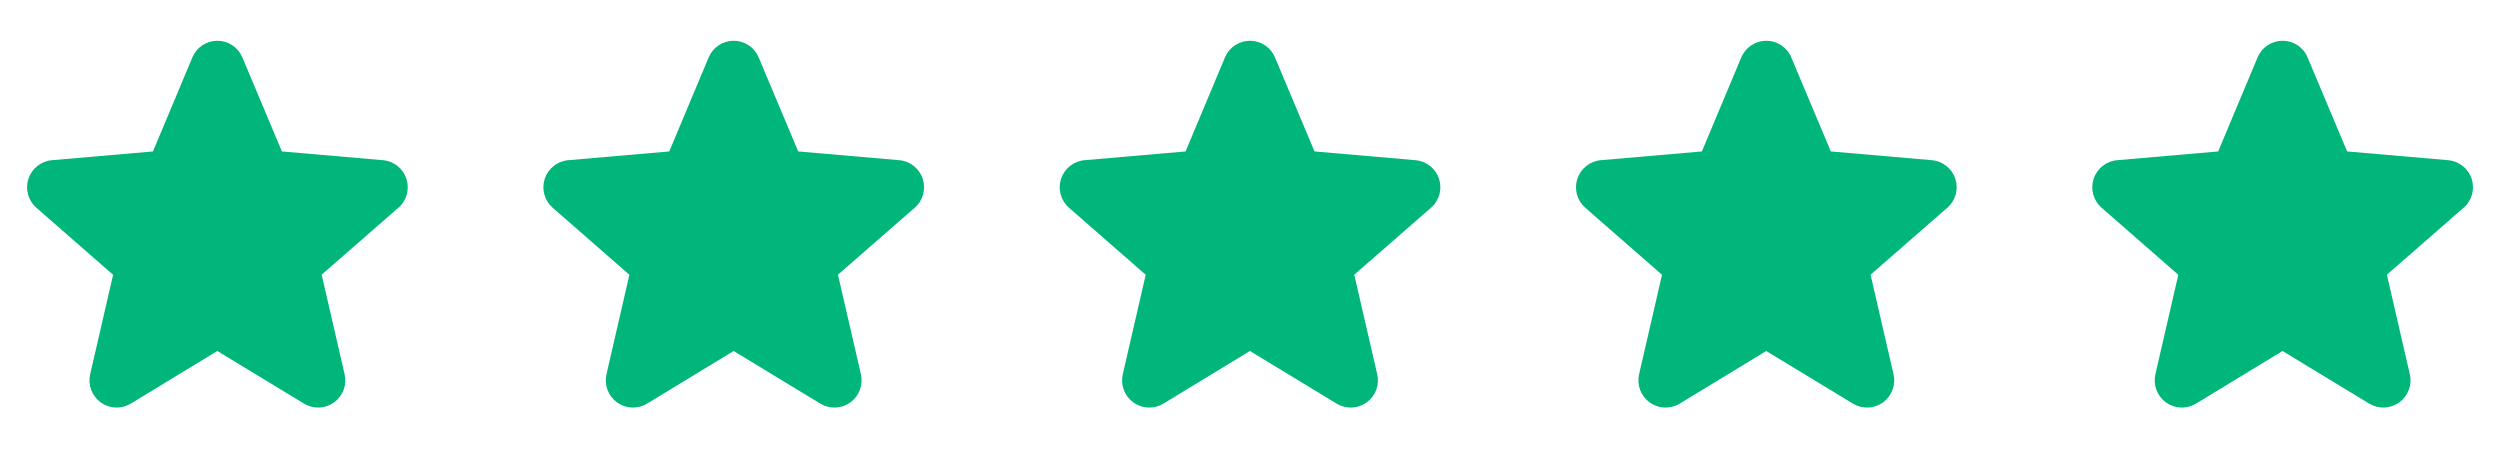<svg width="92" height="17" viewBox="0 0 92 17" fill="none" xmlns="http://www.w3.org/2000/svg">
<path d="M14.655 7.649L11.837 10.109L12.681 13.771C12.726 13.963 12.713 14.163 12.645 14.347C12.576 14.531 12.454 14.691 12.296 14.807C12.136 14.923 11.947 14.989 11.751 14.998C11.554 15.006 11.36 14.956 11.191 14.855L7.997 12.917L4.809 14.855C4.641 14.956 4.446 15.006 4.25 14.998C4.053 14.989 3.864 14.923 3.705 14.807C3.546 14.691 3.424 14.531 3.356 14.347C3.287 14.163 3.275 13.963 3.319 13.771L4.162 10.112L1.343 7.649C1.194 7.52 1.086 7.35 1.033 7.161C0.98 6.971 0.984 6.77 1.045 6.583C1.106 6.395 1.221 6.23 1.375 6.108C1.529 5.985 1.716 5.911 1.912 5.895L5.629 5.573L7.079 2.113C7.155 1.931 7.283 1.776 7.446 1.667C7.61 1.558 7.803 1.5 7.999 1.5C8.196 1.5 8.388 1.558 8.552 1.667C8.716 1.776 8.843 1.931 8.919 2.113L10.374 5.573L14.089 5.895C14.286 5.911 14.473 5.985 14.627 6.108C14.781 6.23 14.896 6.395 14.957 6.583C15.017 6.77 15.022 6.971 14.969 7.161C14.916 7.35 14.808 7.52 14.659 7.649H14.655Z" fill="#00B67B"/>
<path d="M33.656 7.649L30.837 10.109L31.681 13.771C31.726 13.963 31.713 14.163 31.645 14.347C31.576 14.531 31.454 14.691 31.296 14.807C31.137 14.923 30.947 14.989 30.75 14.998C30.554 15.006 30.36 14.956 30.191 14.855L26.997 12.917L23.809 14.855C23.641 14.956 23.446 15.006 23.25 14.998C23.053 14.989 22.864 14.923 22.705 14.807C22.546 14.691 22.424 14.531 22.356 14.347C22.287 14.163 22.275 13.963 22.319 13.771L23.162 10.112L20.343 7.649C20.194 7.52 20.086 7.35 20.033 7.161C19.98 6.971 19.984 6.77 20.045 6.583C20.106 6.395 20.221 6.23 20.375 6.108C20.529 5.985 20.716 5.911 20.912 5.895L24.629 5.573L26.079 2.113C26.155 1.931 26.283 1.776 26.447 1.667C26.61 1.558 26.802 1.5 26.999 1.5C27.196 1.5 27.388 1.558 27.552 1.667C27.716 1.776 27.843 1.931 27.919 2.113L29.374 5.573L33.089 5.895C33.285 5.911 33.472 5.985 33.627 6.108C33.781 6.23 33.896 6.395 33.957 6.583C34.017 6.77 34.022 6.971 33.969 7.161C33.916 7.35 33.808 7.52 33.659 7.649H33.656Z" fill="#00B67B"/>
<path d="M52.656 7.649L49.837 10.109L50.681 13.771C50.726 13.963 50.713 14.163 50.645 14.347C50.576 14.531 50.455 14.691 50.295 14.807C50.136 14.923 49.947 14.989 49.751 14.998C49.554 15.006 49.359 14.956 49.191 14.855L45.997 12.917L42.809 14.855C42.641 14.956 42.446 15.006 42.25 14.998C42.053 14.989 41.864 14.923 41.705 14.807C41.546 14.691 41.425 14.531 41.356 14.347C41.287 14.163 41.275 13.963 41.319 13.771L42.162 10.112L39.343 7.649C39.194 7.52 39.086 7.35 39.033 7.161C38.98 6.971 38.984 6.77 39.045 6.583C39.106 6.395 39.221 6.23 39.375 6.108C39.529 5.985 39.716 5.911 39.912 5.895L43.629 5.573L45.079 2.113C45.155 1.931 45.283 1.776 45.447 1.667C45.61 1.558 45.803 1.5 45.999 1.5C46.196 1.5 46.388 1.558 46.552 1.667C46.716 1.776 46.843 1.931 46.919 2.113L48.374 5.573L52.089 5.895C52.285 5.911 52.472 5.985 52.627 6.108C52.781 6.23 52.896 6.395 52.957 6.583C53.017 6.77 53.022 6.971 52.969 7.161C52.916 7.35 52.808 7.52 52.659 7.649H52.656Z" fill="#00B67B"/>
<path d="M71.656 7.649L68.837 10.109L69.681 13.771C69.726 13.963 69.713 14.163 69.644 14.347C69.576 14.531 69.454 14.691 69.296 14.807C69.136 14.923 68.947 14.989 68.751 14.998C68.554 15.006 68.359 14.956 68.191 14.855L64.997 12.917L61.809 14.855C61.641 14.956 61.446 15.006 61.25 14.998C61.053 14.989 60.864 14.923 60.705 14.807C60.546 14.691 60.425 14.531 60.356 14.347C60.287 14.163 60.275 13.963 60.319 13.771L61.162 10.112L58.343 7.649C58.194 7.52 58.086 7.35 58.033 7.161C57.98 6.971 57.984 6.77 58.045 6.583C58.106 6.395 58.221 6.23 58.375 6.108C58.529 5.985 58.716 5.911 58.912 5.895L62.629 5.573L64.079 2.113C64.155 1.931 64.283 1.776 64.447 1.667C64.61 1.558 64.802 1.5 64.999 1.5C65.196 1.5 65.388 1.558 65.552 1.667C65.716 1.776 65.844 1.931 65.919 2.113L67.374 5.573L71.089 5.895C71.285 5.911 71.472 5.985 71.627 6.108C71.781 6.23 71.896 6.395 71.957 6.583C72.017 6.77 72.022 6.971 71.969 7.161C71.916 7.35 71.808 7.52 71.659 7.649H71.656Z" fill="#00B67B"/>
<path d="M90.656 7.649L87.837 10.109L88.681 13.771C88.726 13.963 88.713 14.163 88.644 14.347C88.576 14.531 88.454 14.691 88.296 14.807C88.136 14.923 87.947 14.989 87.751 14.998C87.554 15.006 87.359 14.956 87.191 14.855L83.997 12.917L80.809 14.855C80.641 14.956 80.446 15.006 80.25 14.998C80.053 14.989 79.864 14.923 79.705 14.807C79.546 14.691 79.424 14.531 79.356 14.347C79.287 14.163 79.275 13.963 79.319 13.771L80.162 10.112L77.343 7.649C77.194 7.52 77.086 7.35 77.033 7.161C76.98 6.971 76.984 6.77 77.045 6.583C77.106 6.395 77.221 6.23 77.375 6.108C77.529 5.985 77.716 5.911 77.912 5.895L81.629 5.573L83.079 2.113C83.155 1.931 83.283 1.776 83.447 1.667C83.61 1.558 83.802 1.5 83.999 1.5C84.196 1.5 84.388 1.558 84.552 1.667C84.716 1.776 84.844 1.931 84.919 2.113L86.374 5.573L90.089 5.895C90.285 5.911 90.472 5.985 90.627 6.108C90.781 6.23 90.896 6.395 90.957 6.583C91.017 6.77 91.022 6.971 90.969 7.161C90.916 7.35 90.808 7.52 90.659 7.649H90.656Z" fill="#00B67B"/>
</svg>

